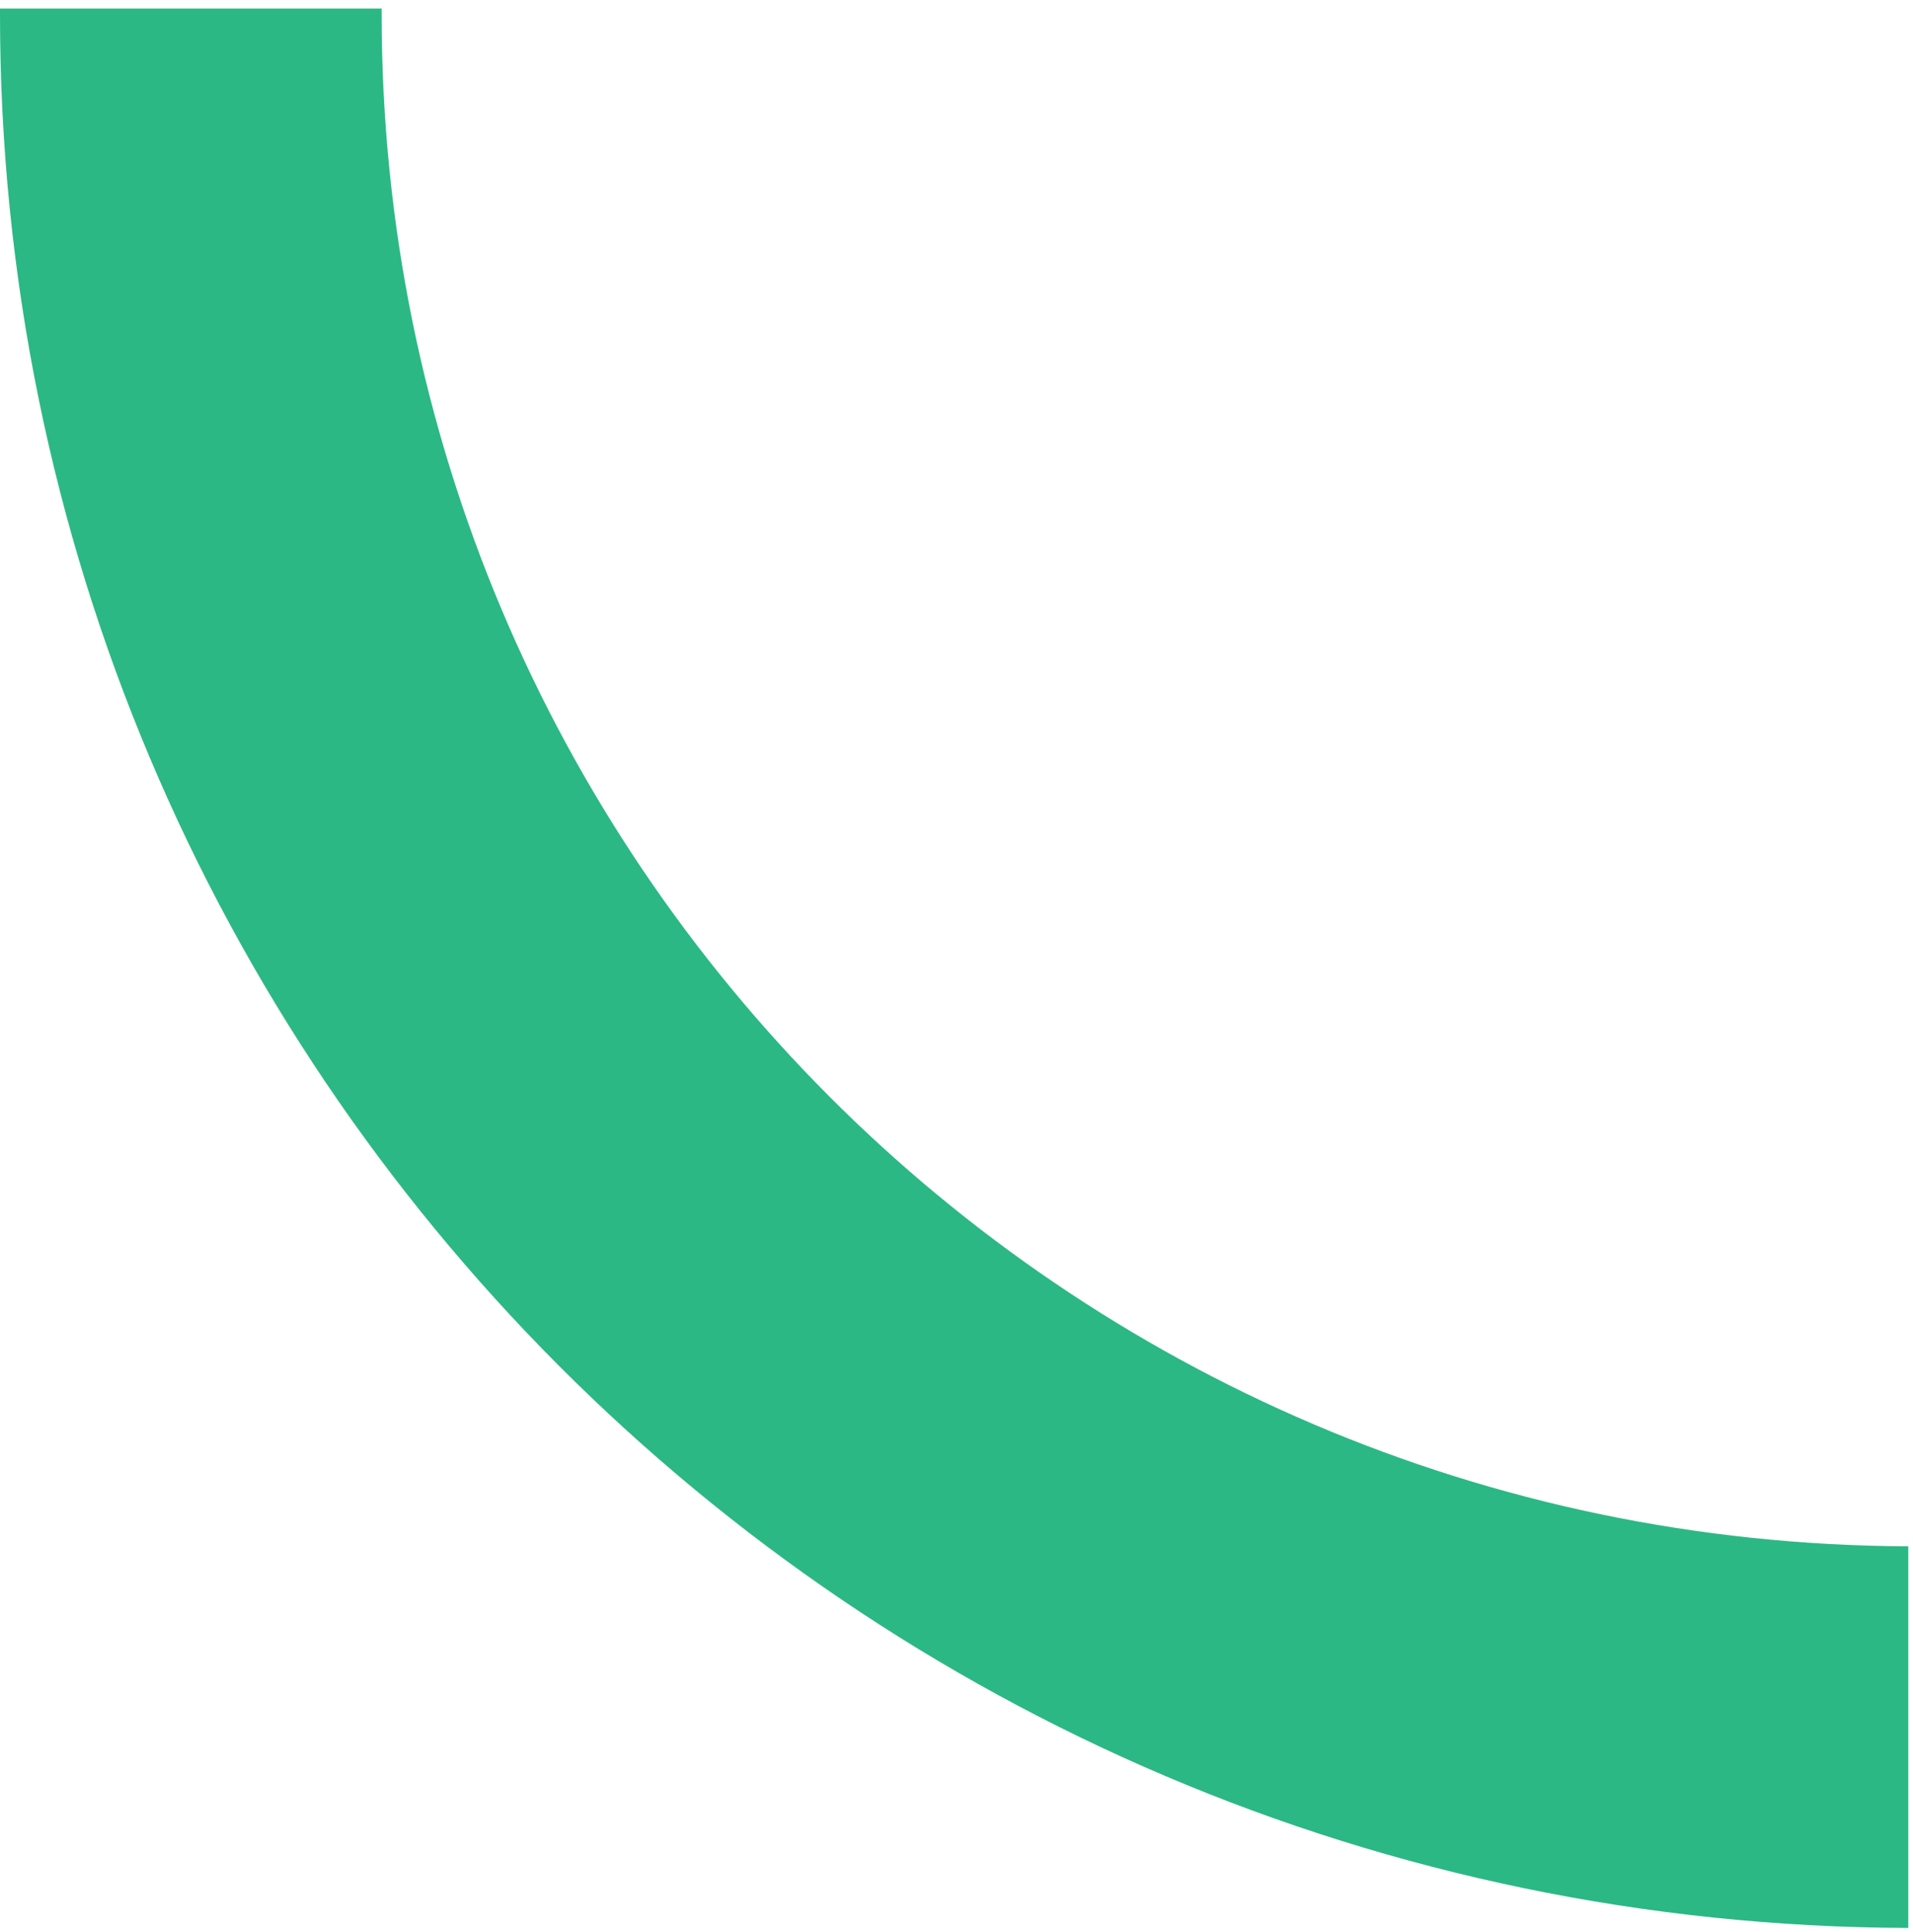 <svg width="202" height="204" viewBox="0 0 202 204" fill="none" xmlns="http://www.w3.org/2000/svg">
<path fill-rule="evenodd" clip-rule="evenodd" d="M40.301 0.906C40.3 1.103 40.3 1.301 40.3 1.499C40.3 90.656 112.417 162.971 201.5 163.29V203.59C90.16 203.271 0 112.914 0 1.499C0 1.301 0 1.103 0.001 0.906H40.301Z" fill="#2BB885"/>
</svg>
